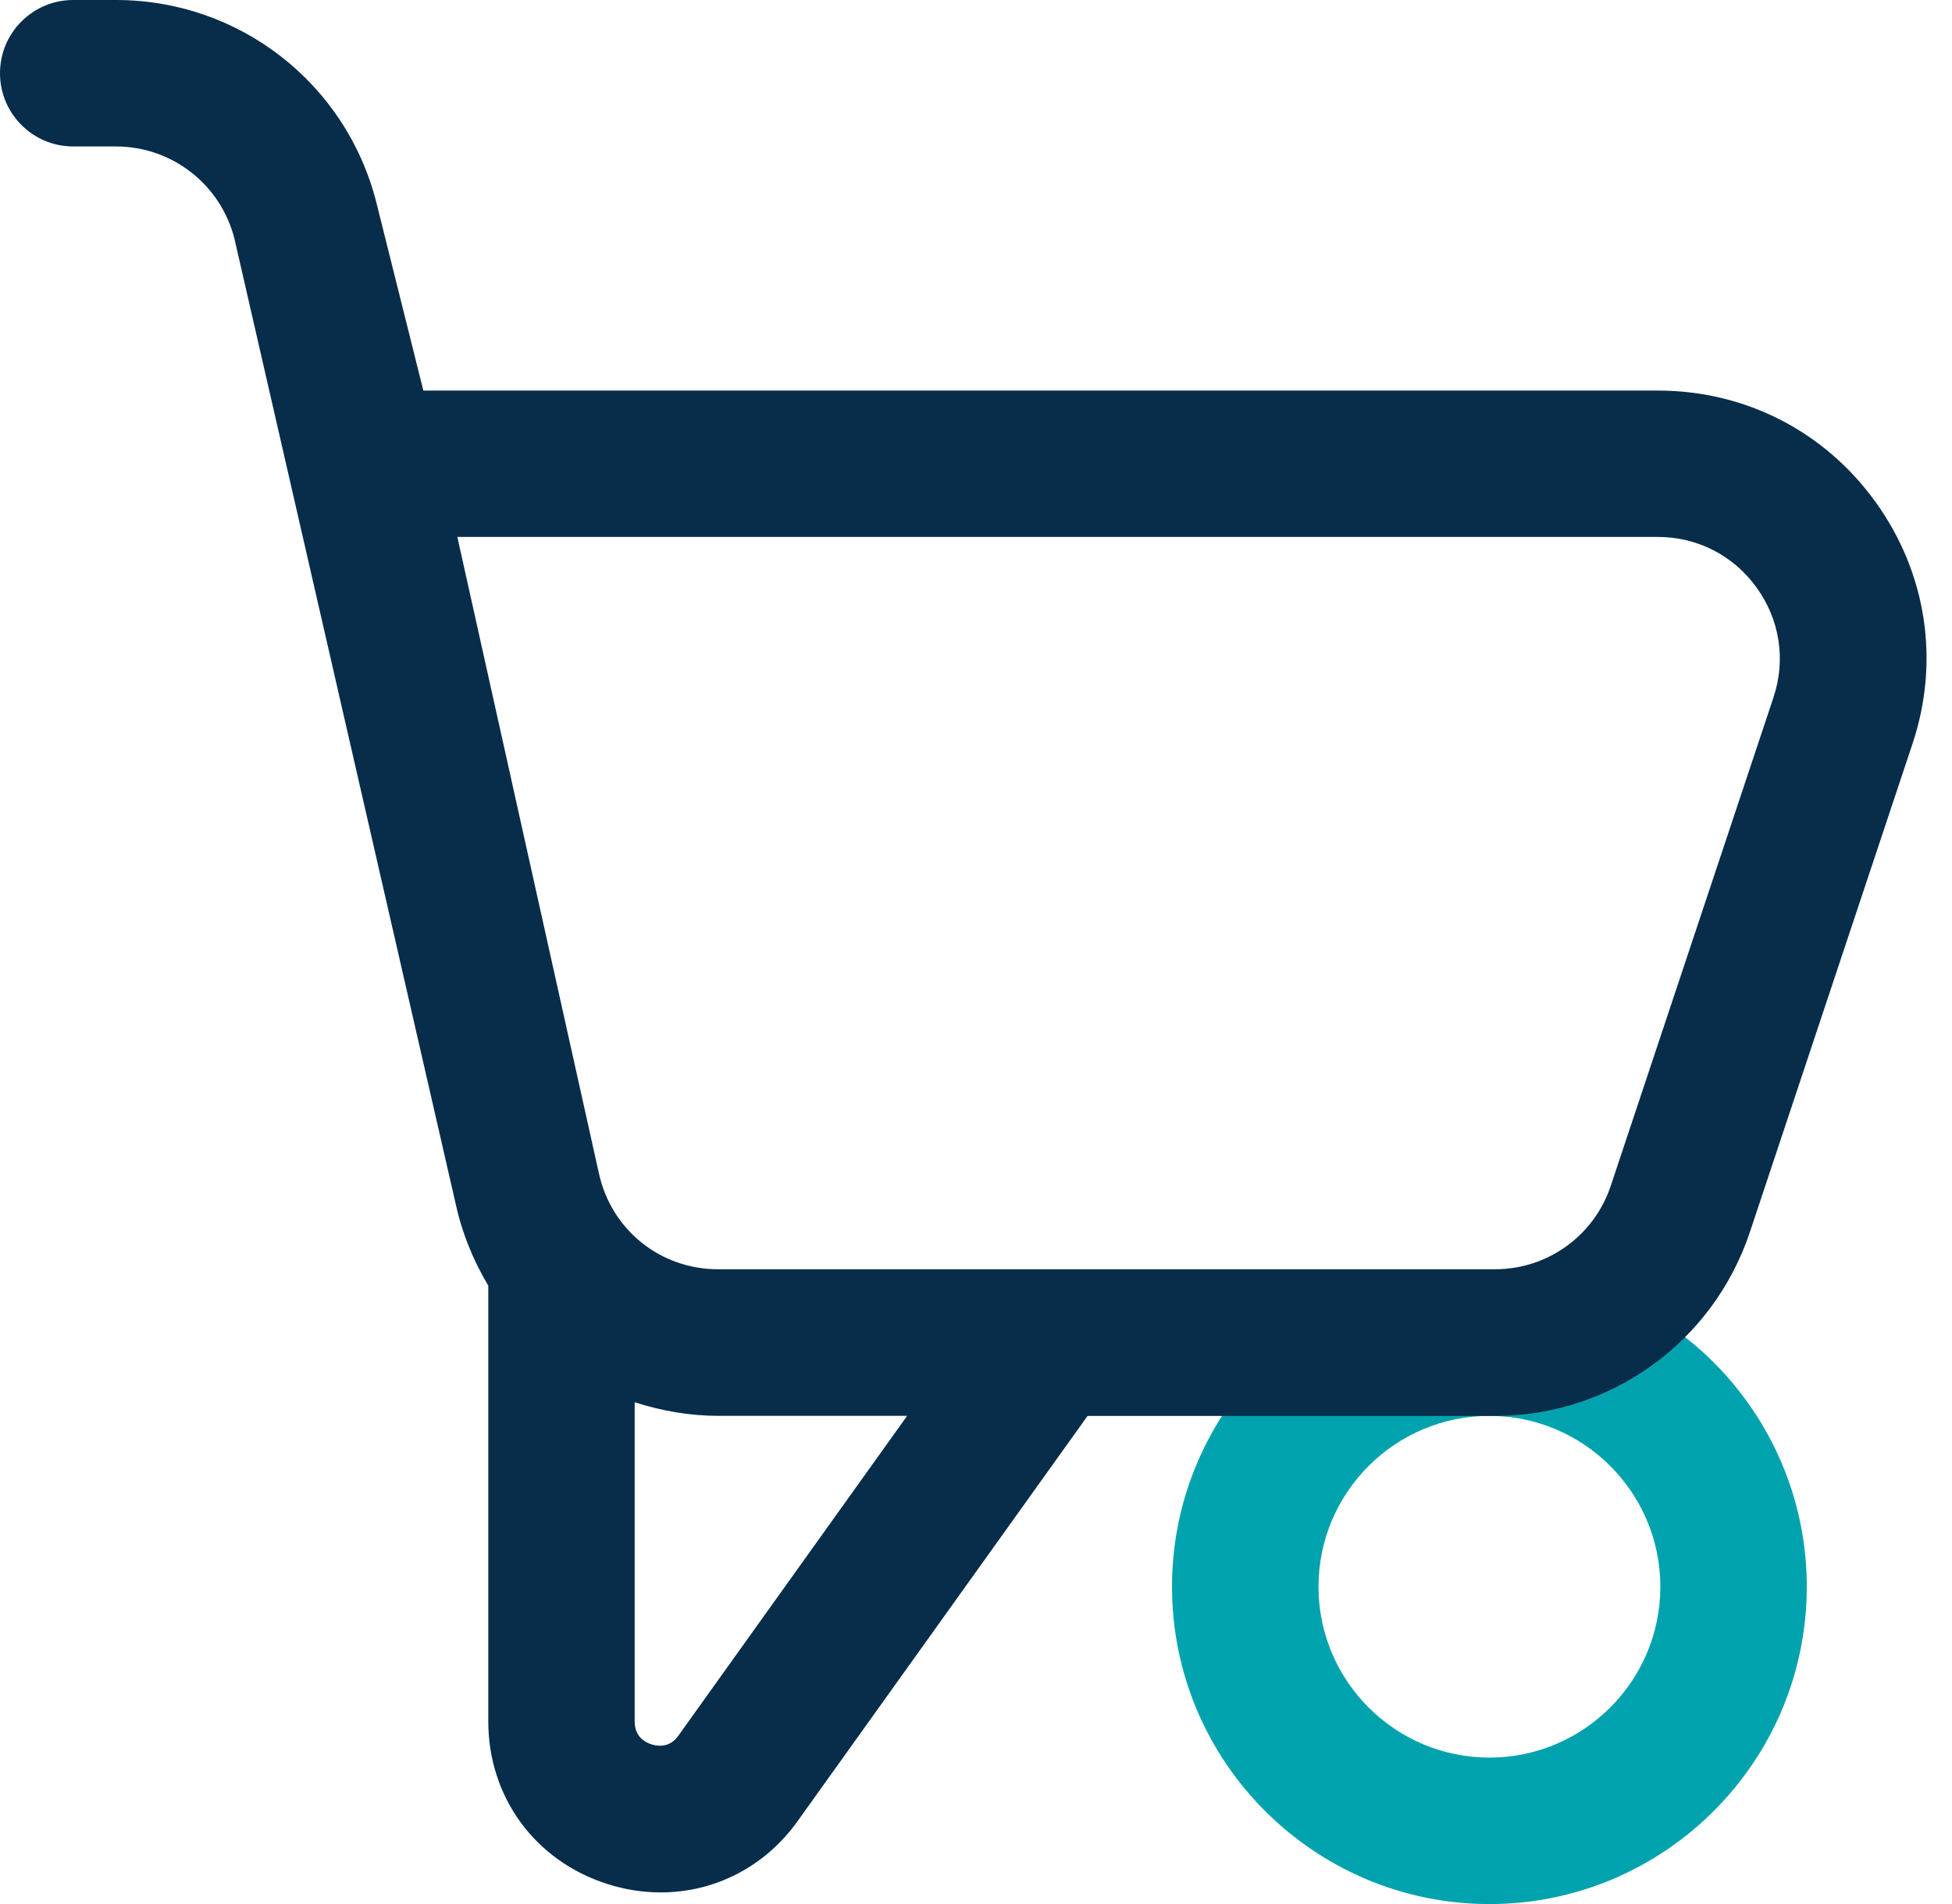 <svg width="41" height="40" viewBox="0 0 41 40" fill="none" xmlns="http://www.w3.org/2000/svg">
<path d="M31.284 26.668C27.608 26.668 24.617 29.659 24.617 33.335C24.617 37.011 27.608 40.001 31.284 40.001C34.96 40.001 37.95 37.011 37.95 33.335C37.95 29.659 34.96 26.668 31.284 26.668ZM31.284 36.924C29.304 36.924 27.694 35.314 27.694 33.335C27.694 31.355 29.304 29.745 31.284 29.745C33.263 29.745 34.874 31.355 34.874 33.335C34.874 35.314 33.263 36.924 31.284 36.924Z" fill="#00A3AD"/>
<path d="M39.397 10.55C38.324 9.058 36.654 8.205 34.821 8.205H8.892L7.91 4.273C7.28 1.756 5.032 0 2.437 0H1.538C0.689 0 0 0.689 0 1.538C0 2.388 0.689 3.077 1.538 3.077H2.437C3.614 3.077 4.638 3.877 4.925 5.019L9.579 25.325C9.715 25.936 9.951 26.498 10.256 27.009V36.164C10.256 37.754 11.239 39.097 12.759 39.58C13.134 39.7 13.51 39.756 13.881 39.756C15.011 39.756 16.072 39.218 16.759 38.25L22.843 29.746H31.401C33.834 29.746 35.981 28.195 36.753 25.889L40.168 15.633C40.751 13.891 40.468 12.039 39.397 10.55ZM14.248 36.464C14.078 36.704 13.848 36.695 13.69 36.648C13.526 36.597 13.331 36.47 13.331 36.164V29.459C13.885 29.637 14.472 29.744 15.083 29.744H19.054L14.248 36.464ZM37.249 14.656L33.832 24.913C33.483 25.961 32.507 26.665 31.399 26.665H15.083C13.871 26.665 12.843 25.84 12.581 24.656L9.606 11.28H34.819C35.651 11.28 36.41 11.668 36.898 12.347C37.385 13.024 37.514 13.865 37.249 14.654V14.656Z" fill="#082D4A"/>
</svg>
